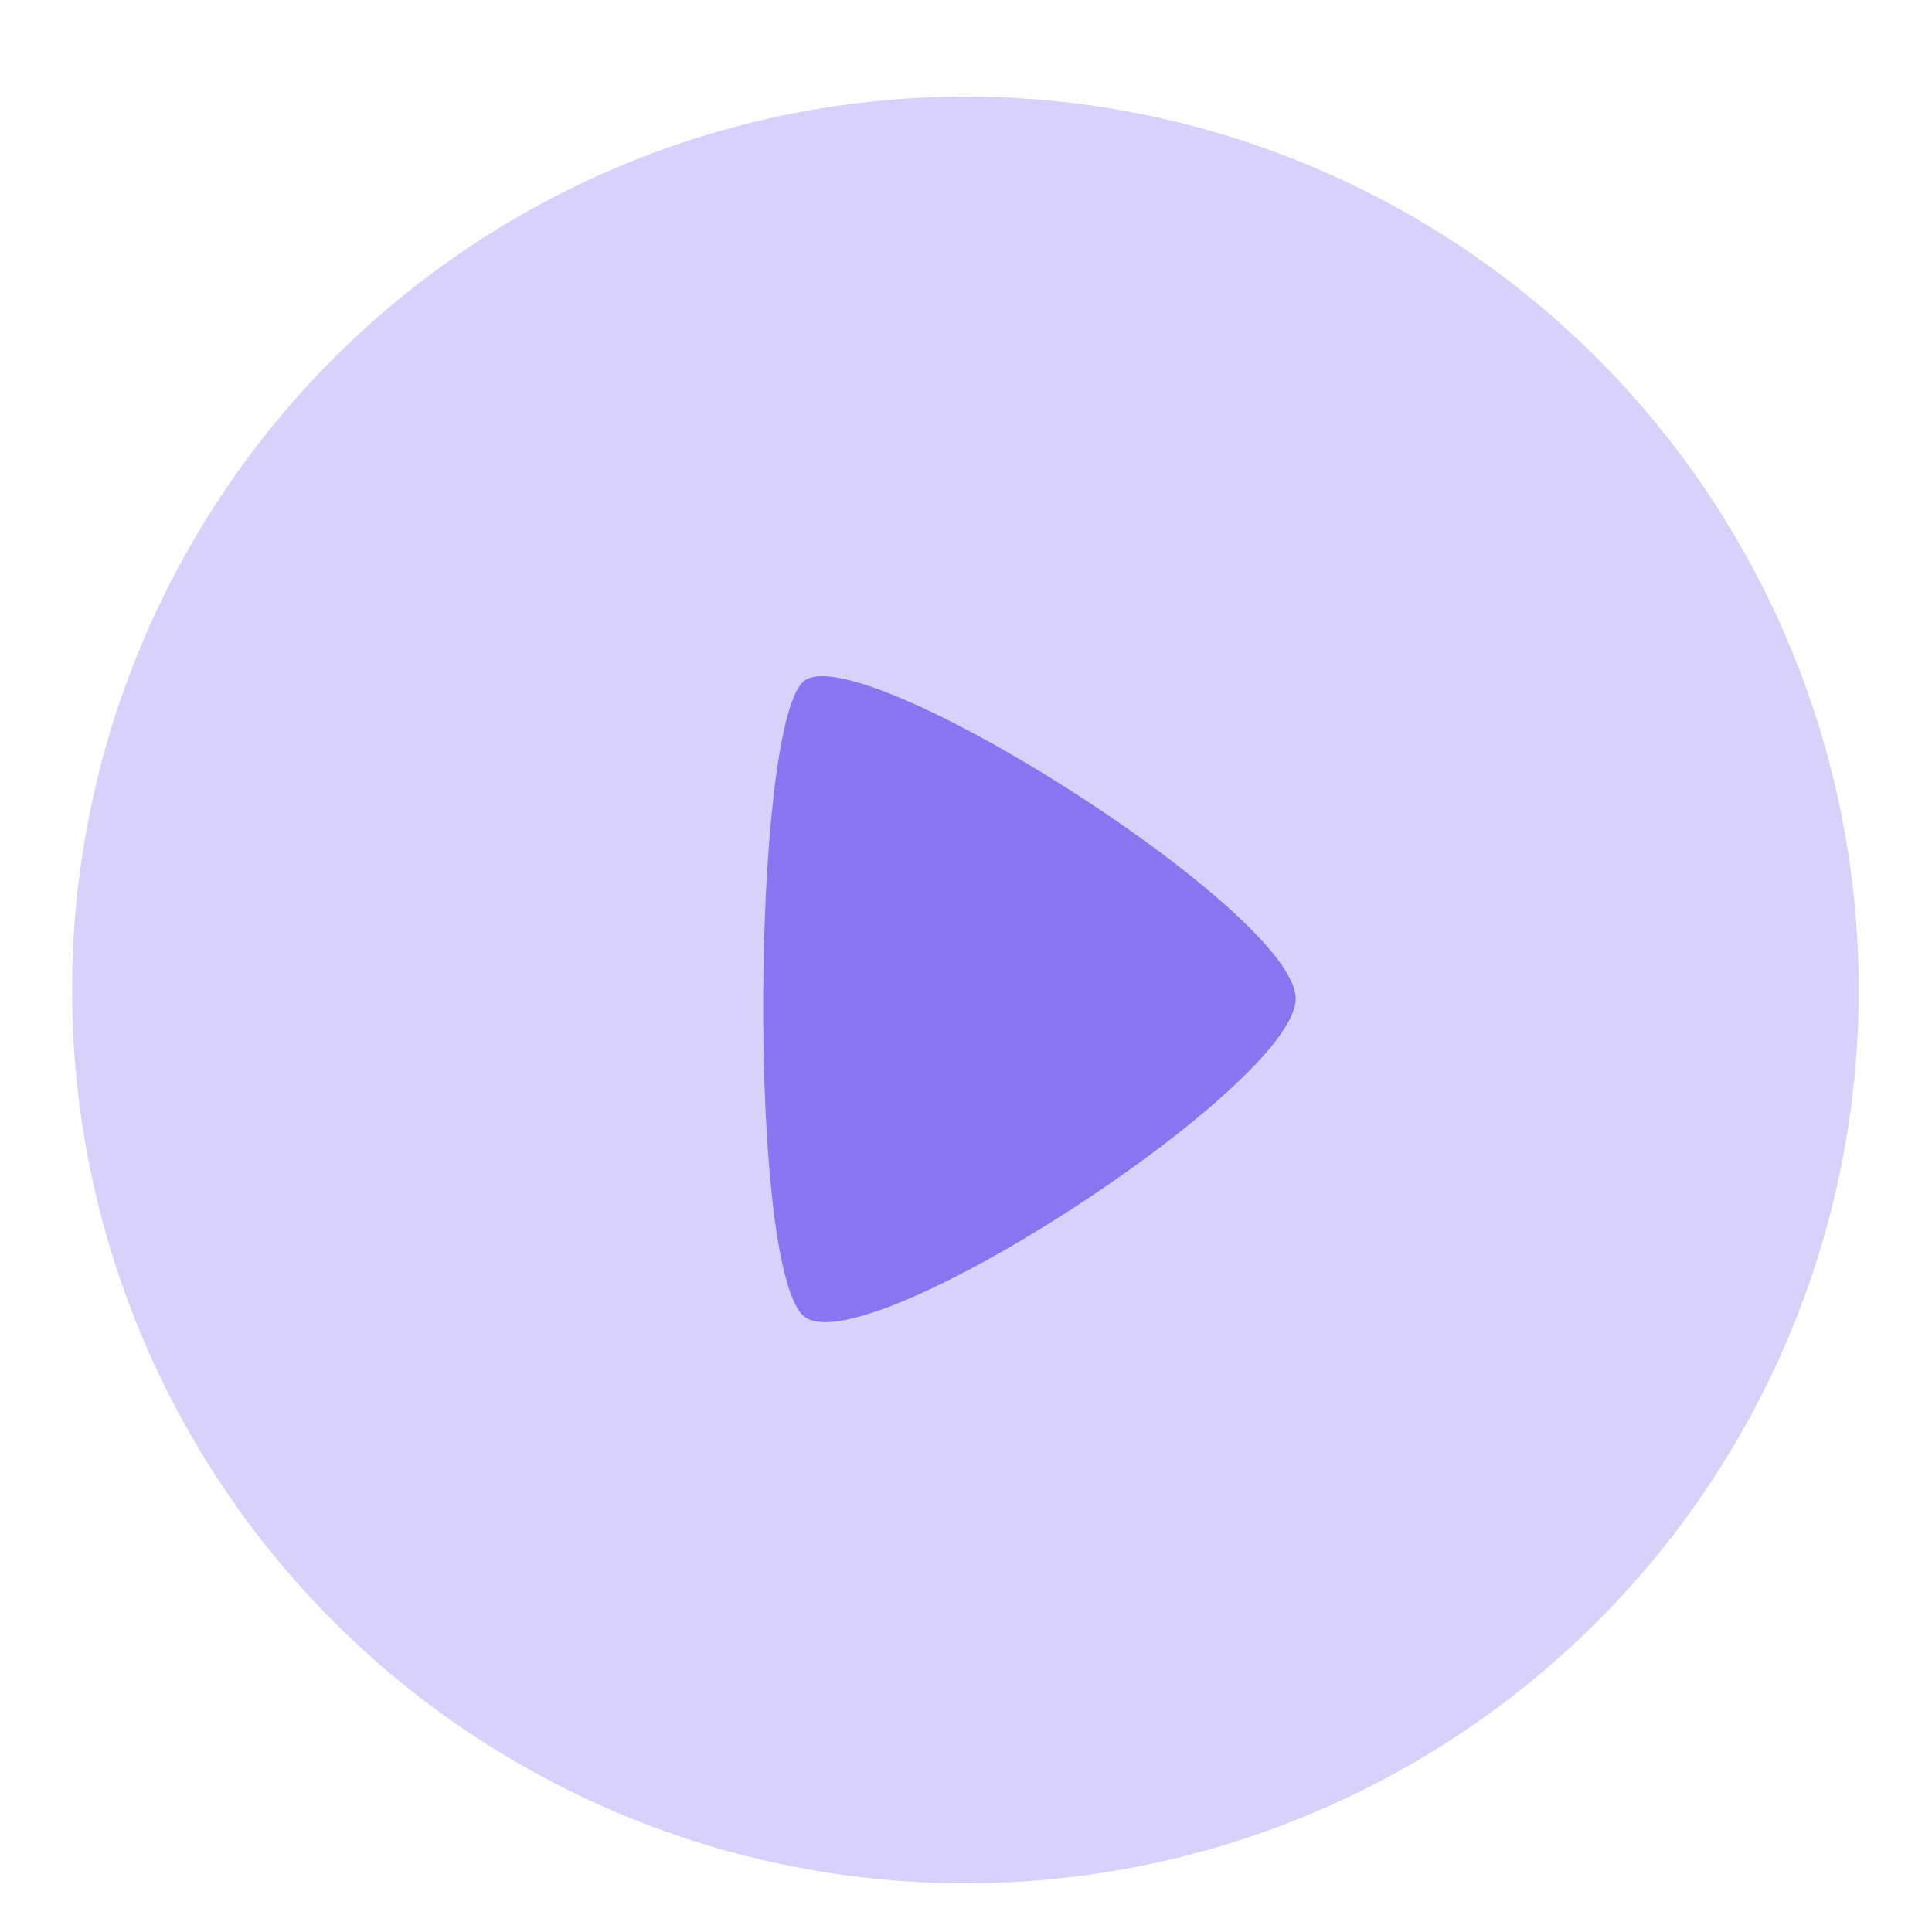 <svg width="20" height="20" viewBox="0 0 20 20" fill="none" xmlns="http://www.w3.org/2000/svg">
<circle cx="9.994" cy="10.248" r="9.248" fill="#D8D1FA"/>
<path fill-rule="evenodd" clip-rule="evenodd" d="M13.413 10.338C13.413 9.434 8.829 6.542 8.309 7.062C7.79 7.582 7.739 13.045 8.309 13.614C8.88 14.185 13.413 11.242 13.413 10.338Z" fill="#8A75F0"/>
</svg>
